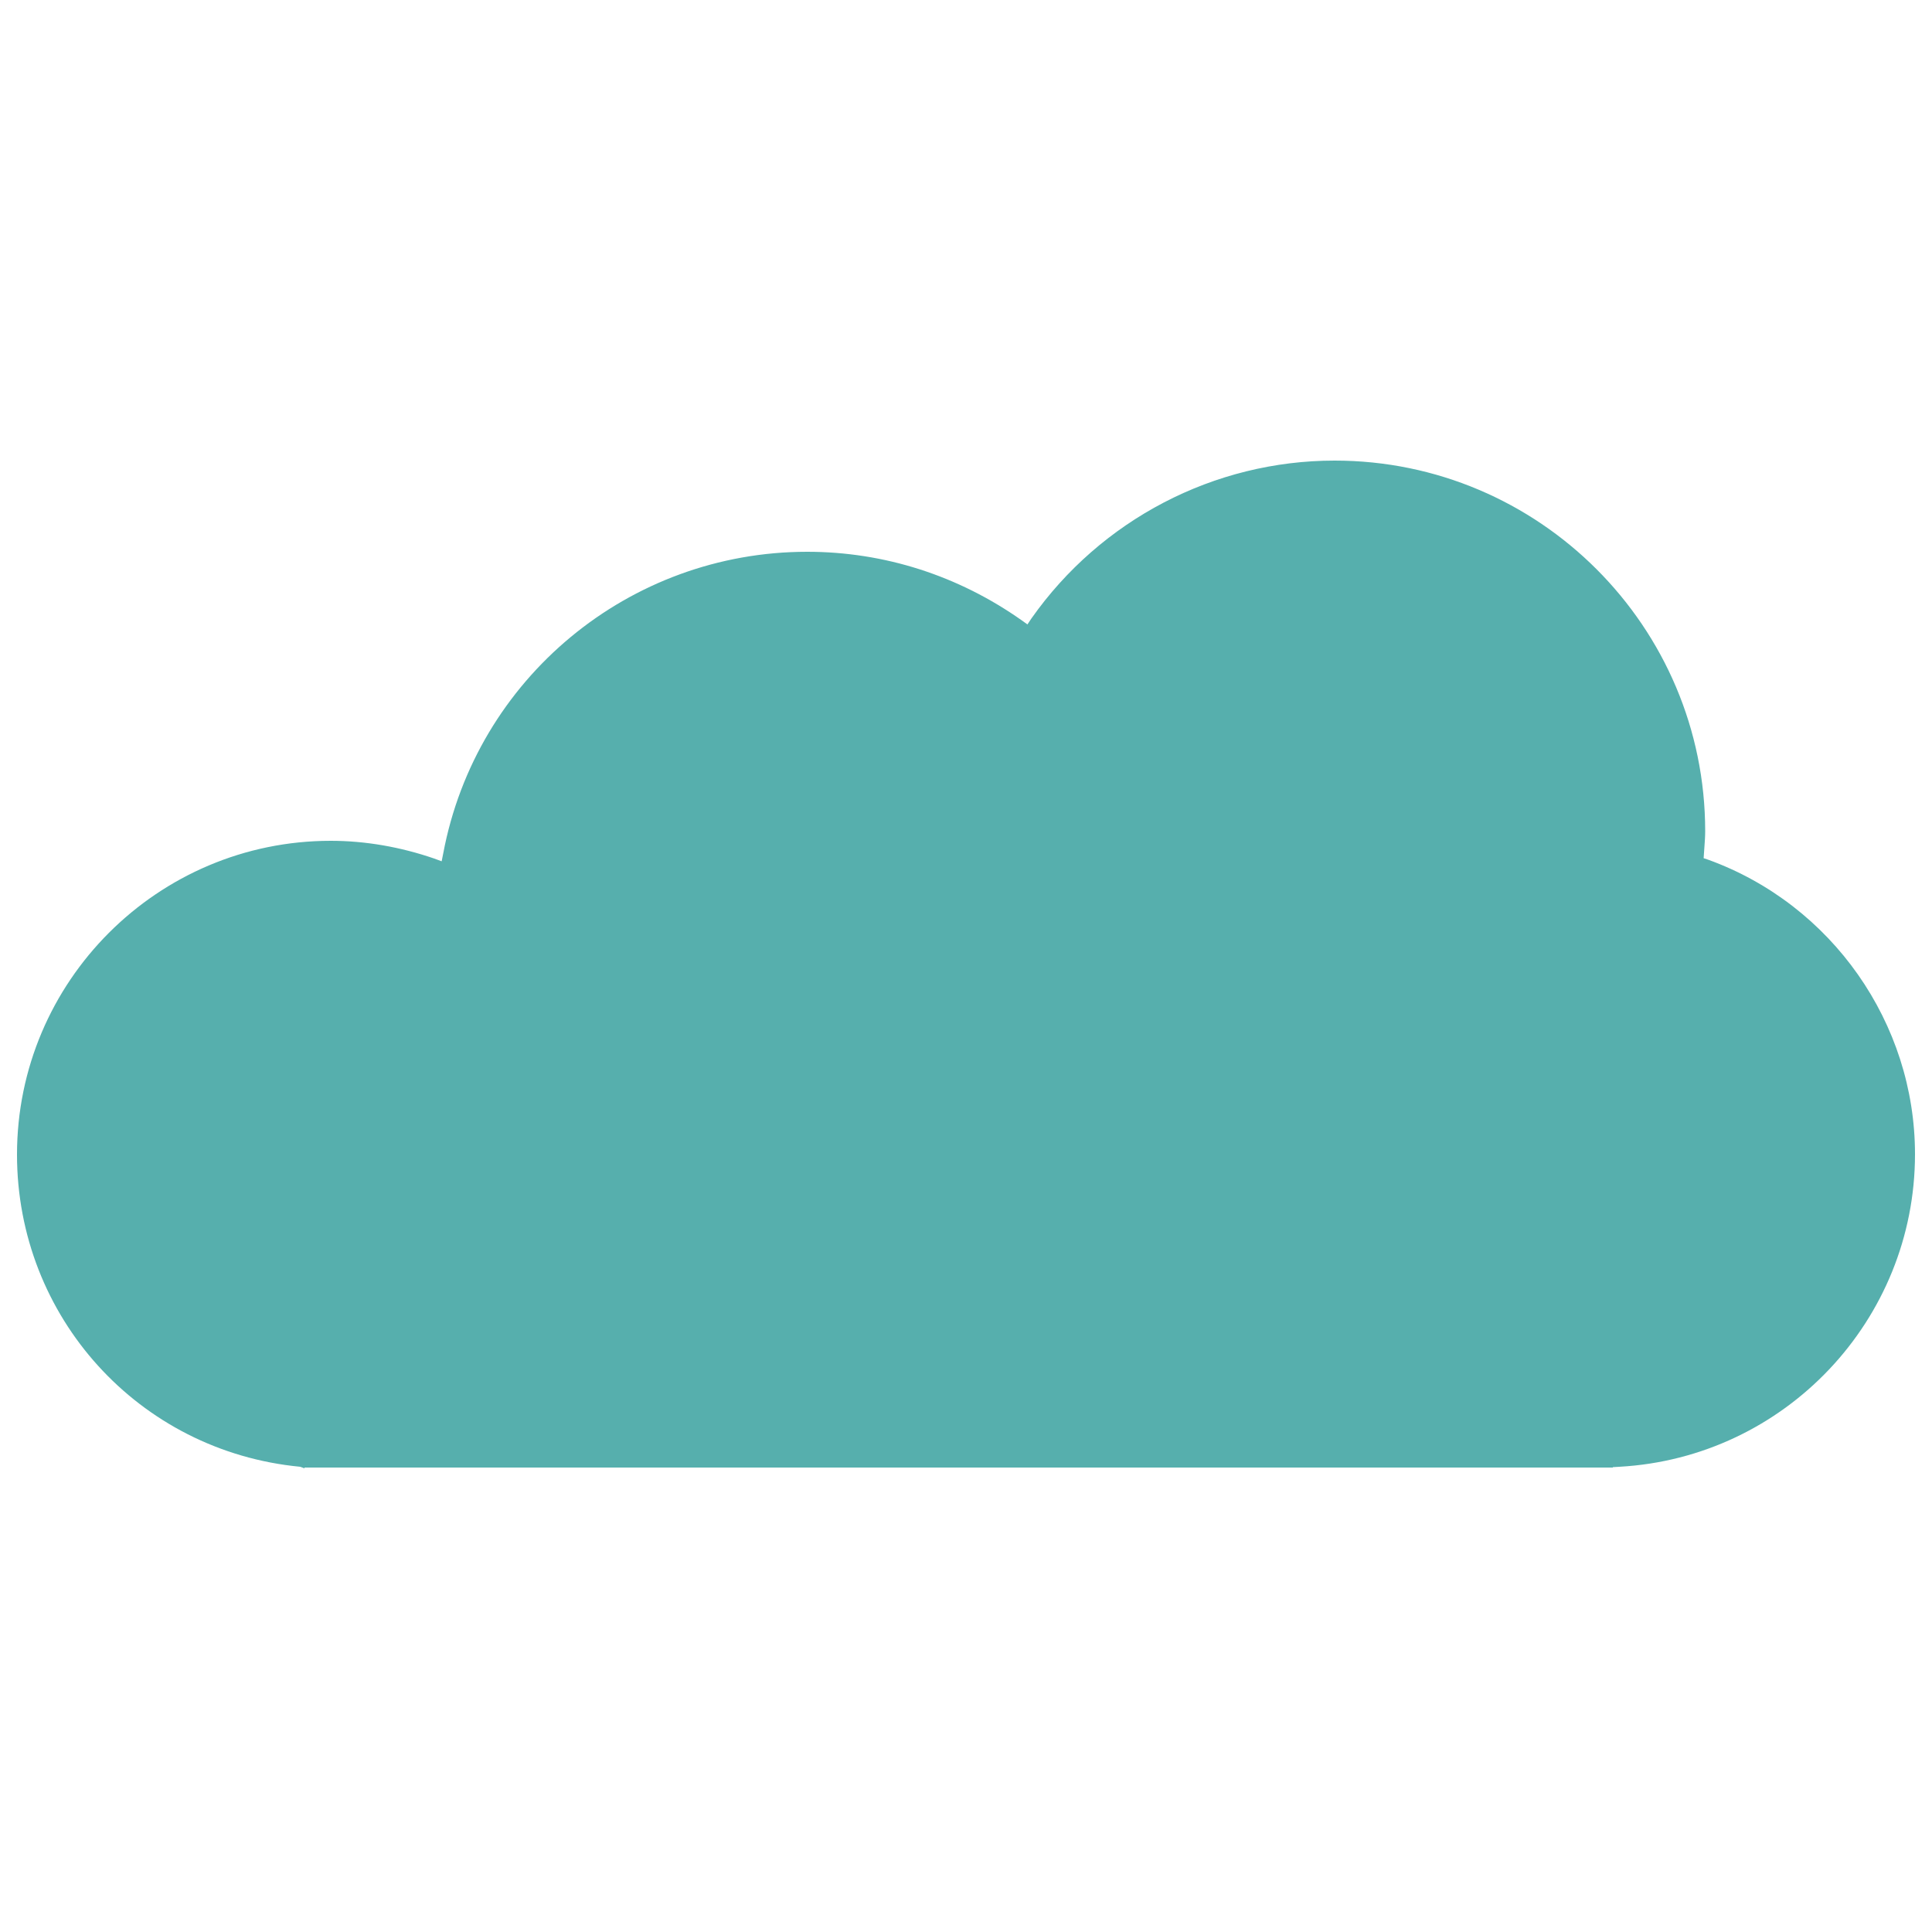 <?xml version="1.0" encoding="UTF-8"?> <!-- Generator: Adobe Illustrator 27.6.1, SVG Export Plug-In . SVG Version: 6.00 Build 0) --> <svg xmlns="http://www.w3.org/2000/svg" xmlns:xlink="http://www.w3.org/1999/xlink" id="Слой_1" x="0px" y="0px" viewBox="0 0 500 500" style="enable-background:new 0 0 500 500;" xml:space="preserve"> <style type="text/css"> .st0{fill:#56AFAD;} </style> <path class="st0" d="M78.8,380l-1.1-0.4c-41.8-4-73.3-38.8-73.3-80.8c0-44.8,36.4-81.2,81.2-81.2c9,0,18.1,1.6,26.8,4.6l1.9,0.7 l0.4-2c8.5-45.3,48.1-78.1,94.2-78.1c20,0,39.2,6.2,55.6,17.8l1.4,1l1-1.5c18-25.6,47.3-40.9,78.5-40.9c52.9,0,95.9,43,95.9,95.9 c0,1.4-0.1,2.7-0.2,4.1l-0.2,2.9l1.2,0.4c32,11.6,53.5,42.3,53.5,76.2c0,42.9-33.6,78.5-76.5,80.9l-1.7,0.1v0.1H78.8z"></path> </svg> 